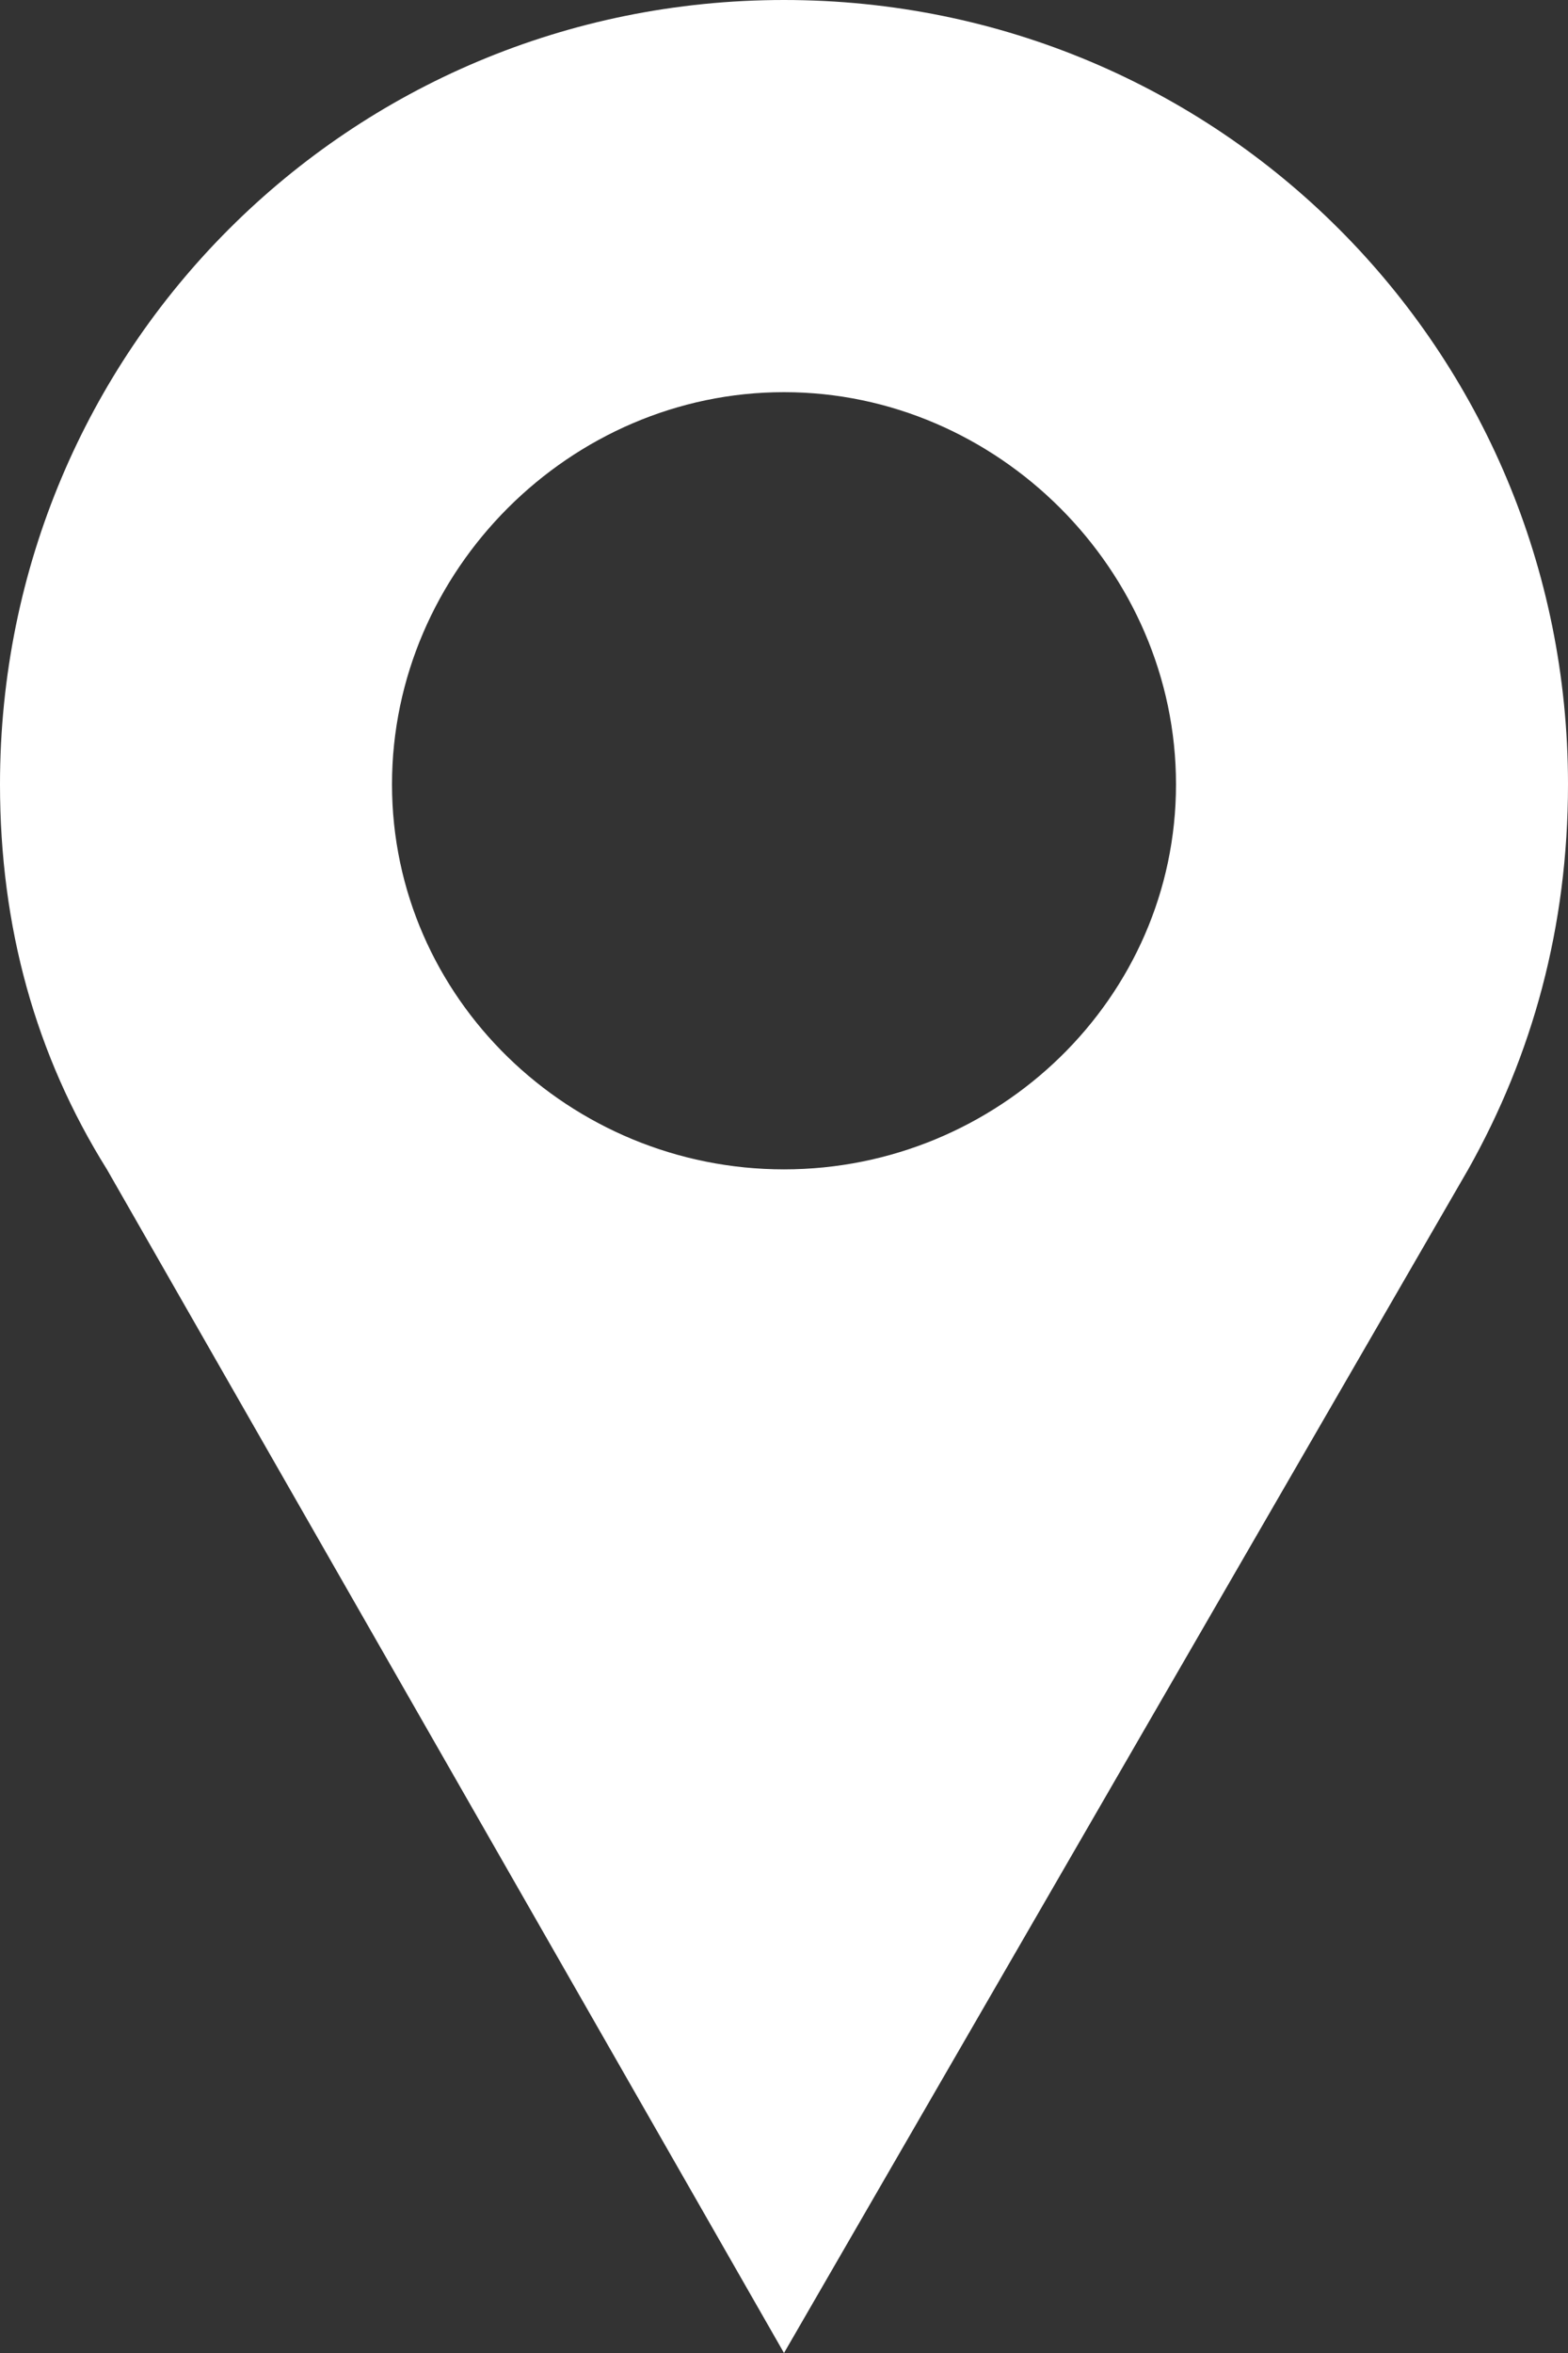 <?xml version="1.0" encoding="utf-8"?>
<!-- Generator: Adobe Illustrator 25.0.0, SVG Export Plug-In . SVG Version: 6.00 Build 0)  -->
<svg version="1.1" id="图层_2" xmlns="http://www.w3.org/2000/svg" xmlns:xlink="http://www.w3.org/1999/xlink" x="0px" y="0px"
	 viewBox="0 0 22 33" style="enable-background:new 0 0 22 33;" xml:space="preserve">
<rect x="0" y="0" width="22" height="33" fill="#333333" stroke="none"/>
<path style="fill:#FFFFFF;" d="M22,11c0-6.1-4.9-11-11-11S0,4.9,0,11c0,2,0.5,3.8,1.5,5.4h0L11,33l9.6-16.6h0C21.5,14.8,22,13,22,11
	z M11,16.4c-3,0-5.5-2.4-5.5-5.4C5.5,8,8,5.5,11,5.5S16.5,8,16.5,11C16.5,14,14,16.4,11,16.4z"/>
</svg>
